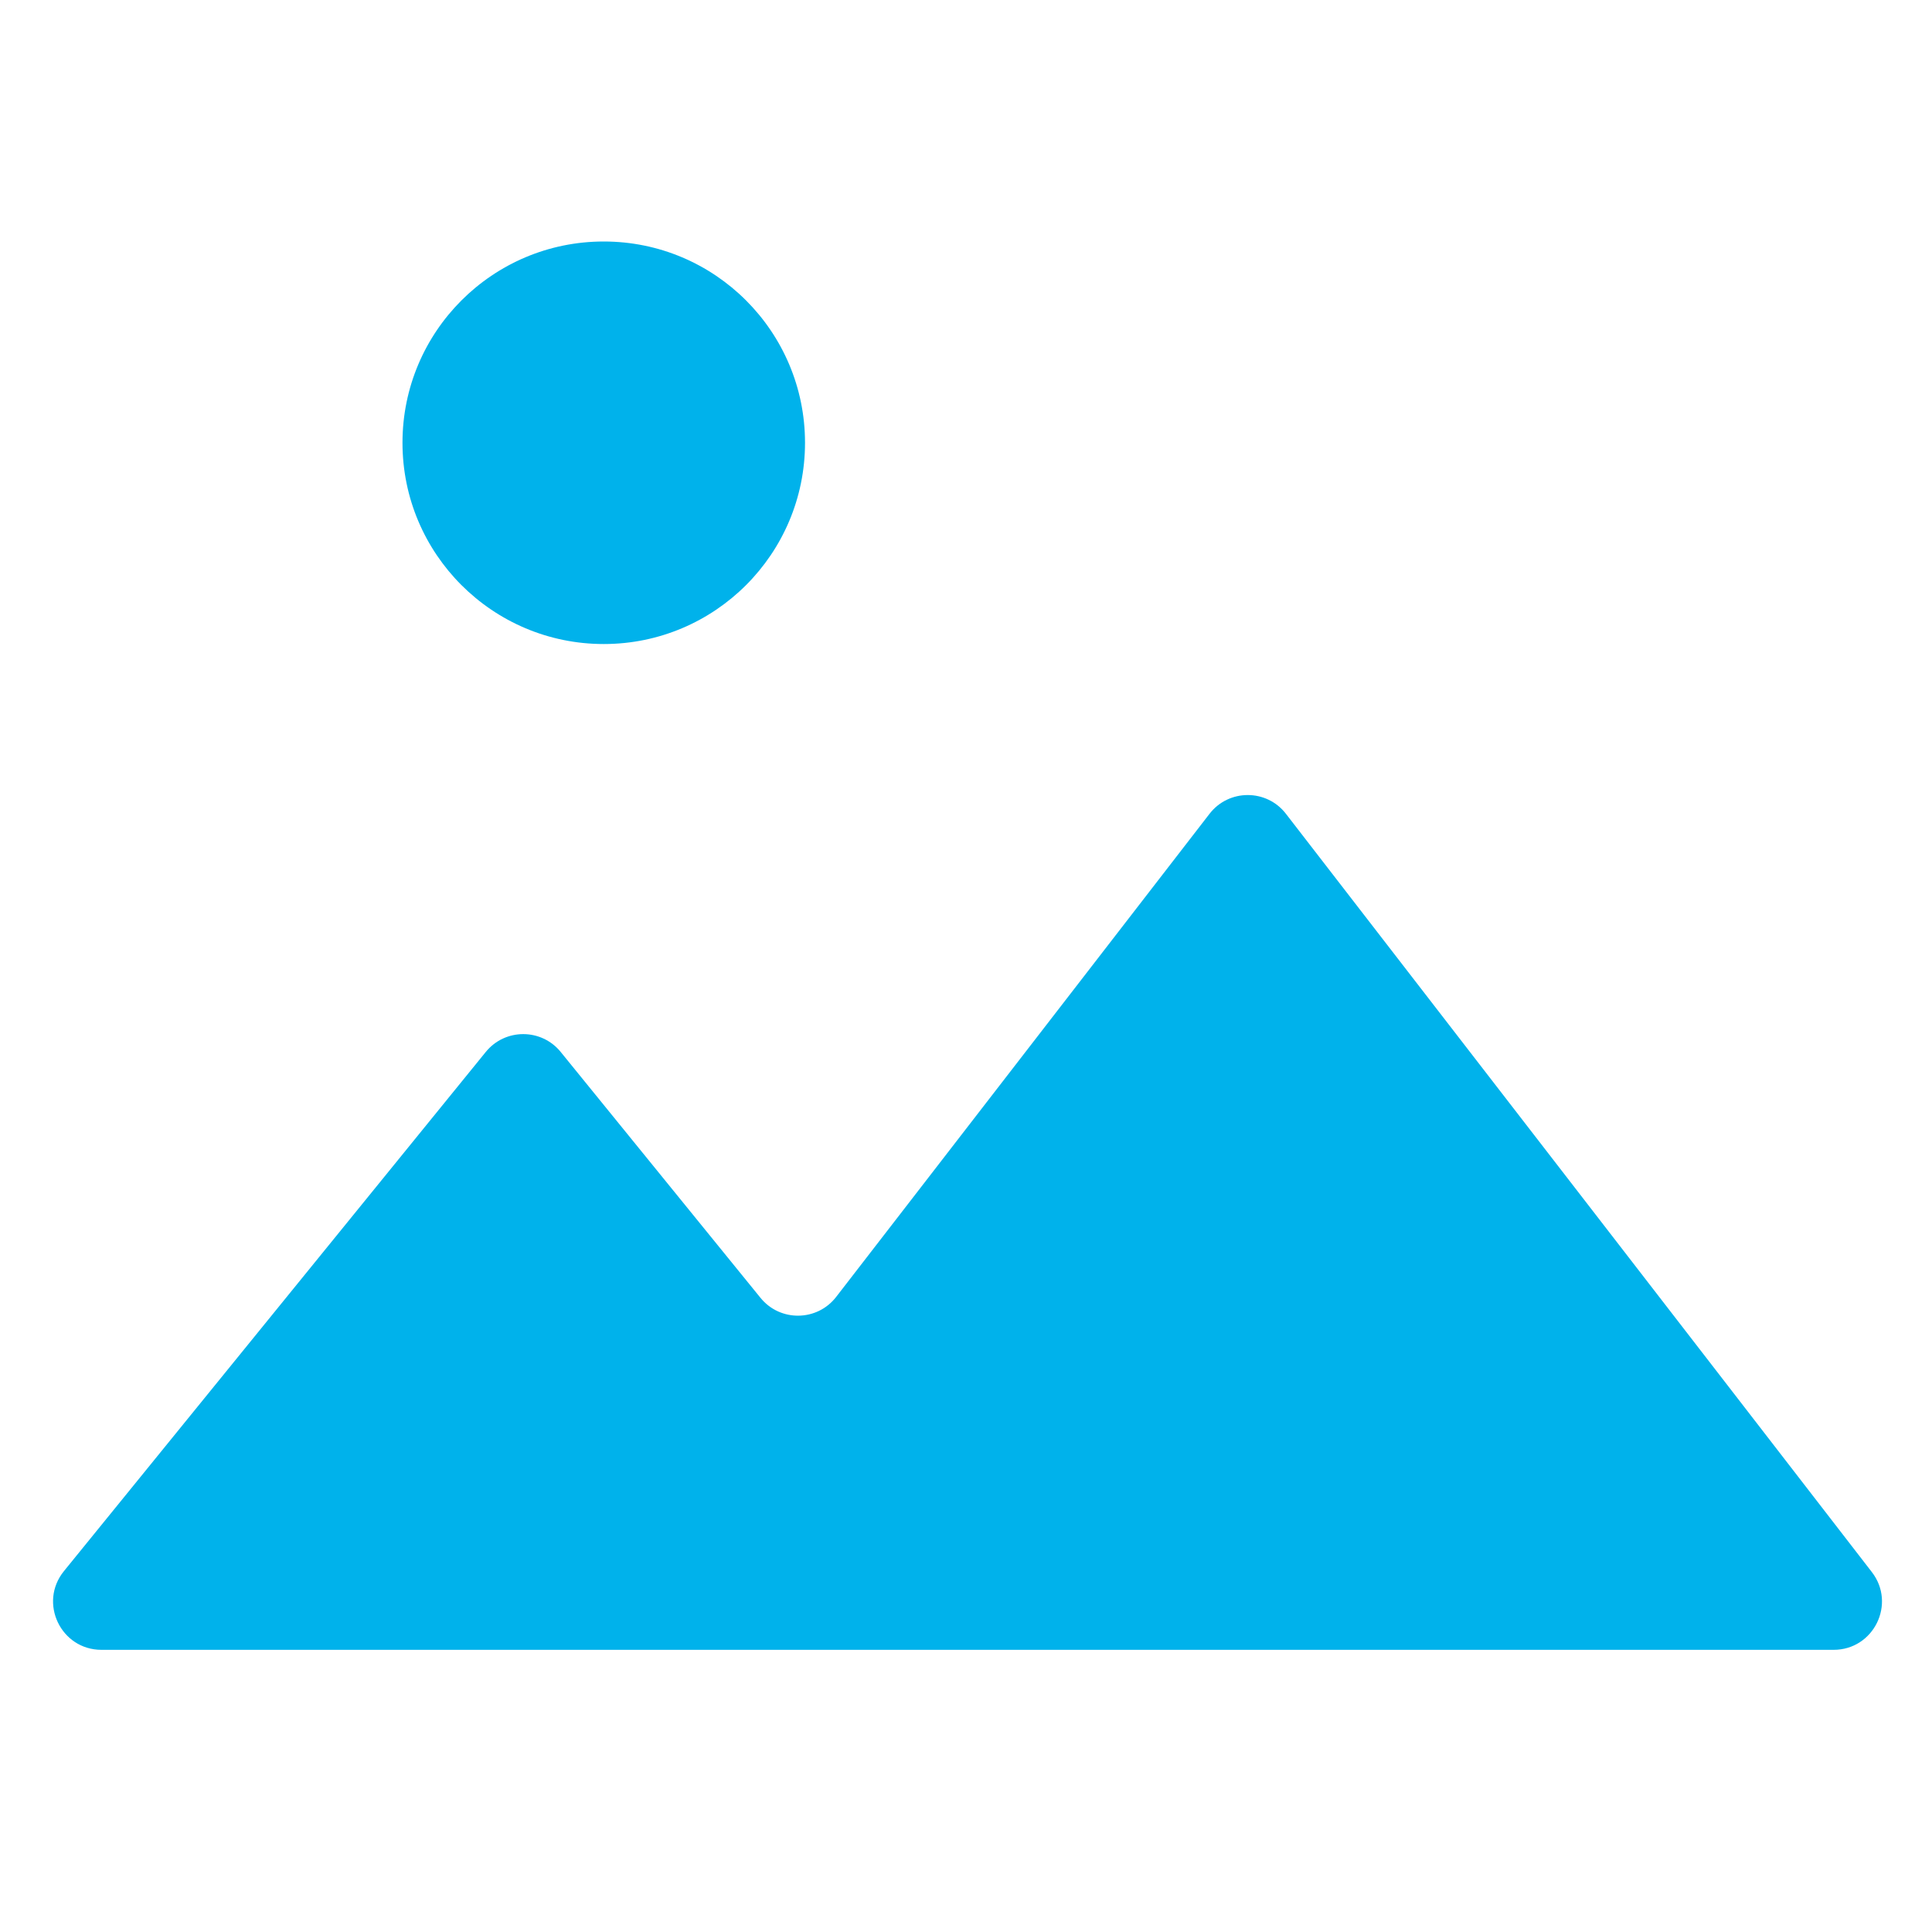 <svg width="40" height="40" viewBox="0 0 40 40" fill="none" xmlns="http://www.w3.org/2000/svg">
<path fill-rule="evenodd" clip-rule="evenodd" d="M37.963 34.158C38.794 34.158 39.262 33.204 38.754 32.547L26.624 16.849C26.224 16.331 25.442 16.331 25.042 16.849L17.312 26.851C16.918 27.361 16.151 27.371 15.745 26.87L11.609 21.78C11.209 21.287 10.457 21.287 10.057 21.78L1.324 32.528C0.793 33.181 1.258 34.158 2.101 34.158H21.666C21.666 34.158 21.666 34.158 21.666 34.158C21.666 34.158 21.666 34.158 21.666 34.158H37.963Z" fill="#00B2EB"/>
<ellipse cx="12.5" cy="9.167" rx="4.167" ry="4.167" fill="#00B2EB"/>
</svg>
